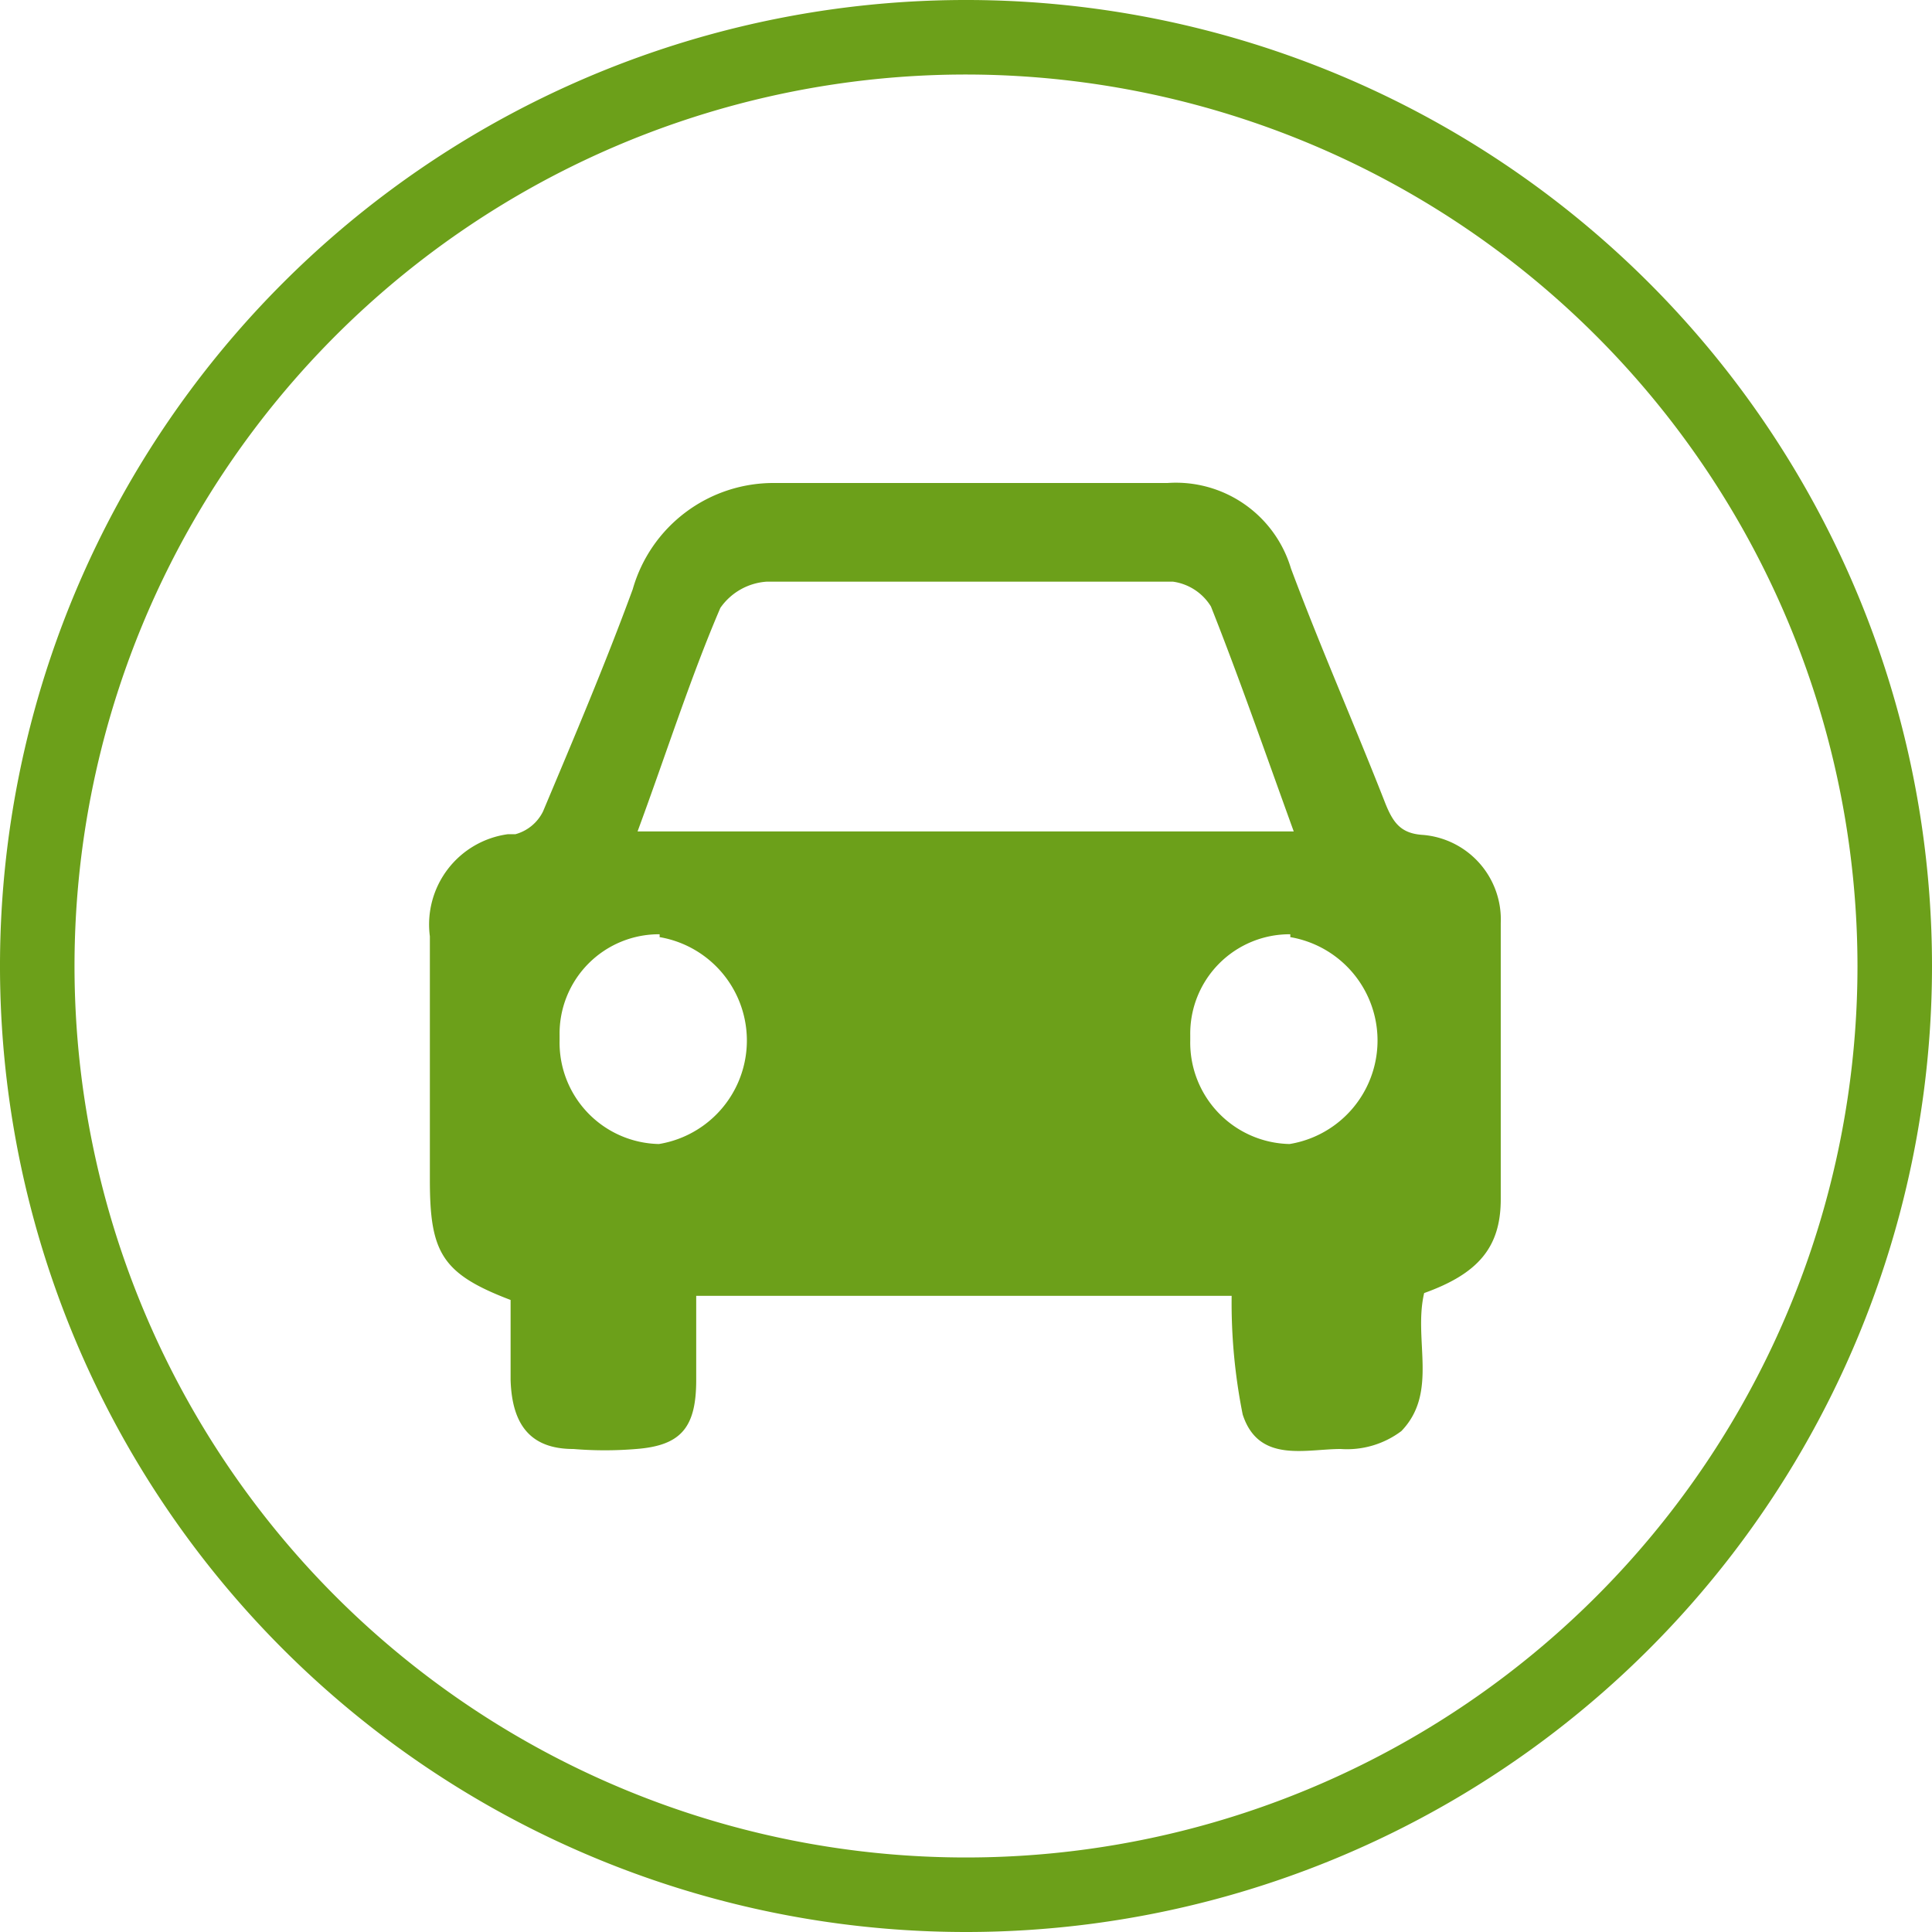 <svg xmlns="http://www.w3.org/2000/svg" viewBox="0 0 28 28" width="28" height="28">
  <path fill="#6ca01a" d="M14 28a14 14 0 1114-14 14 14 0 01-14 14zm0-26.92A12.92 12.92 0 1026.92 14 12.93 12.93 0 0014 1.08z"/>
  <path fill="#6ca01a" d="M20.64 18.74c-.16.68.21 1.44-.33 2a1.31 1.31 0 01-.88.26c-.51 0-1.19.21-1.42-.5a8.22 8.22 0 01-.16-1.72h-7.76V20c0 .69-.22.95-.87 1a5.52 5.52 0 01-.91 0c-.63 0-.89-.36-.91-1v-1.16c-1-.38-1.17-.69-1.17-1.74v-3.53a1.32 1.32 0 011.13-1.48h.11a.63.63 0 00.4-.33c.45-1.07.9-2.13 1.3-3.22A2.12 2.12 0 0111.22 7h5.7a1.74 1.74 0 011.79 1.24c.43 1.15.92 2.26 1.37 3.41.11.27.22.43.54.45a1.23 1.23 0 011.13 1.28v4c0 .7-.33 1.08-1.11 1.36zm-1.89-6.69c-.41-1.13-.78-2.2-1.2-3.26a.77.77 0 00-.55-.36h-5.89a.89.89 0 00-.67.38c-.43 1-.79 2.13-1.2 3.24zm-.05 1.49A1.44 1.44 0 0017.25 15v.08a1.47 1.47 0 001.44 1.5 1.52 1.52 0 000-3h.01zm-9.14 0A1.44 1.44 0 008.11 15v.08a1.47 1.47 0 001.44 1.5 1.52 1.52 0 000-3h.01z"/>
</svg>
